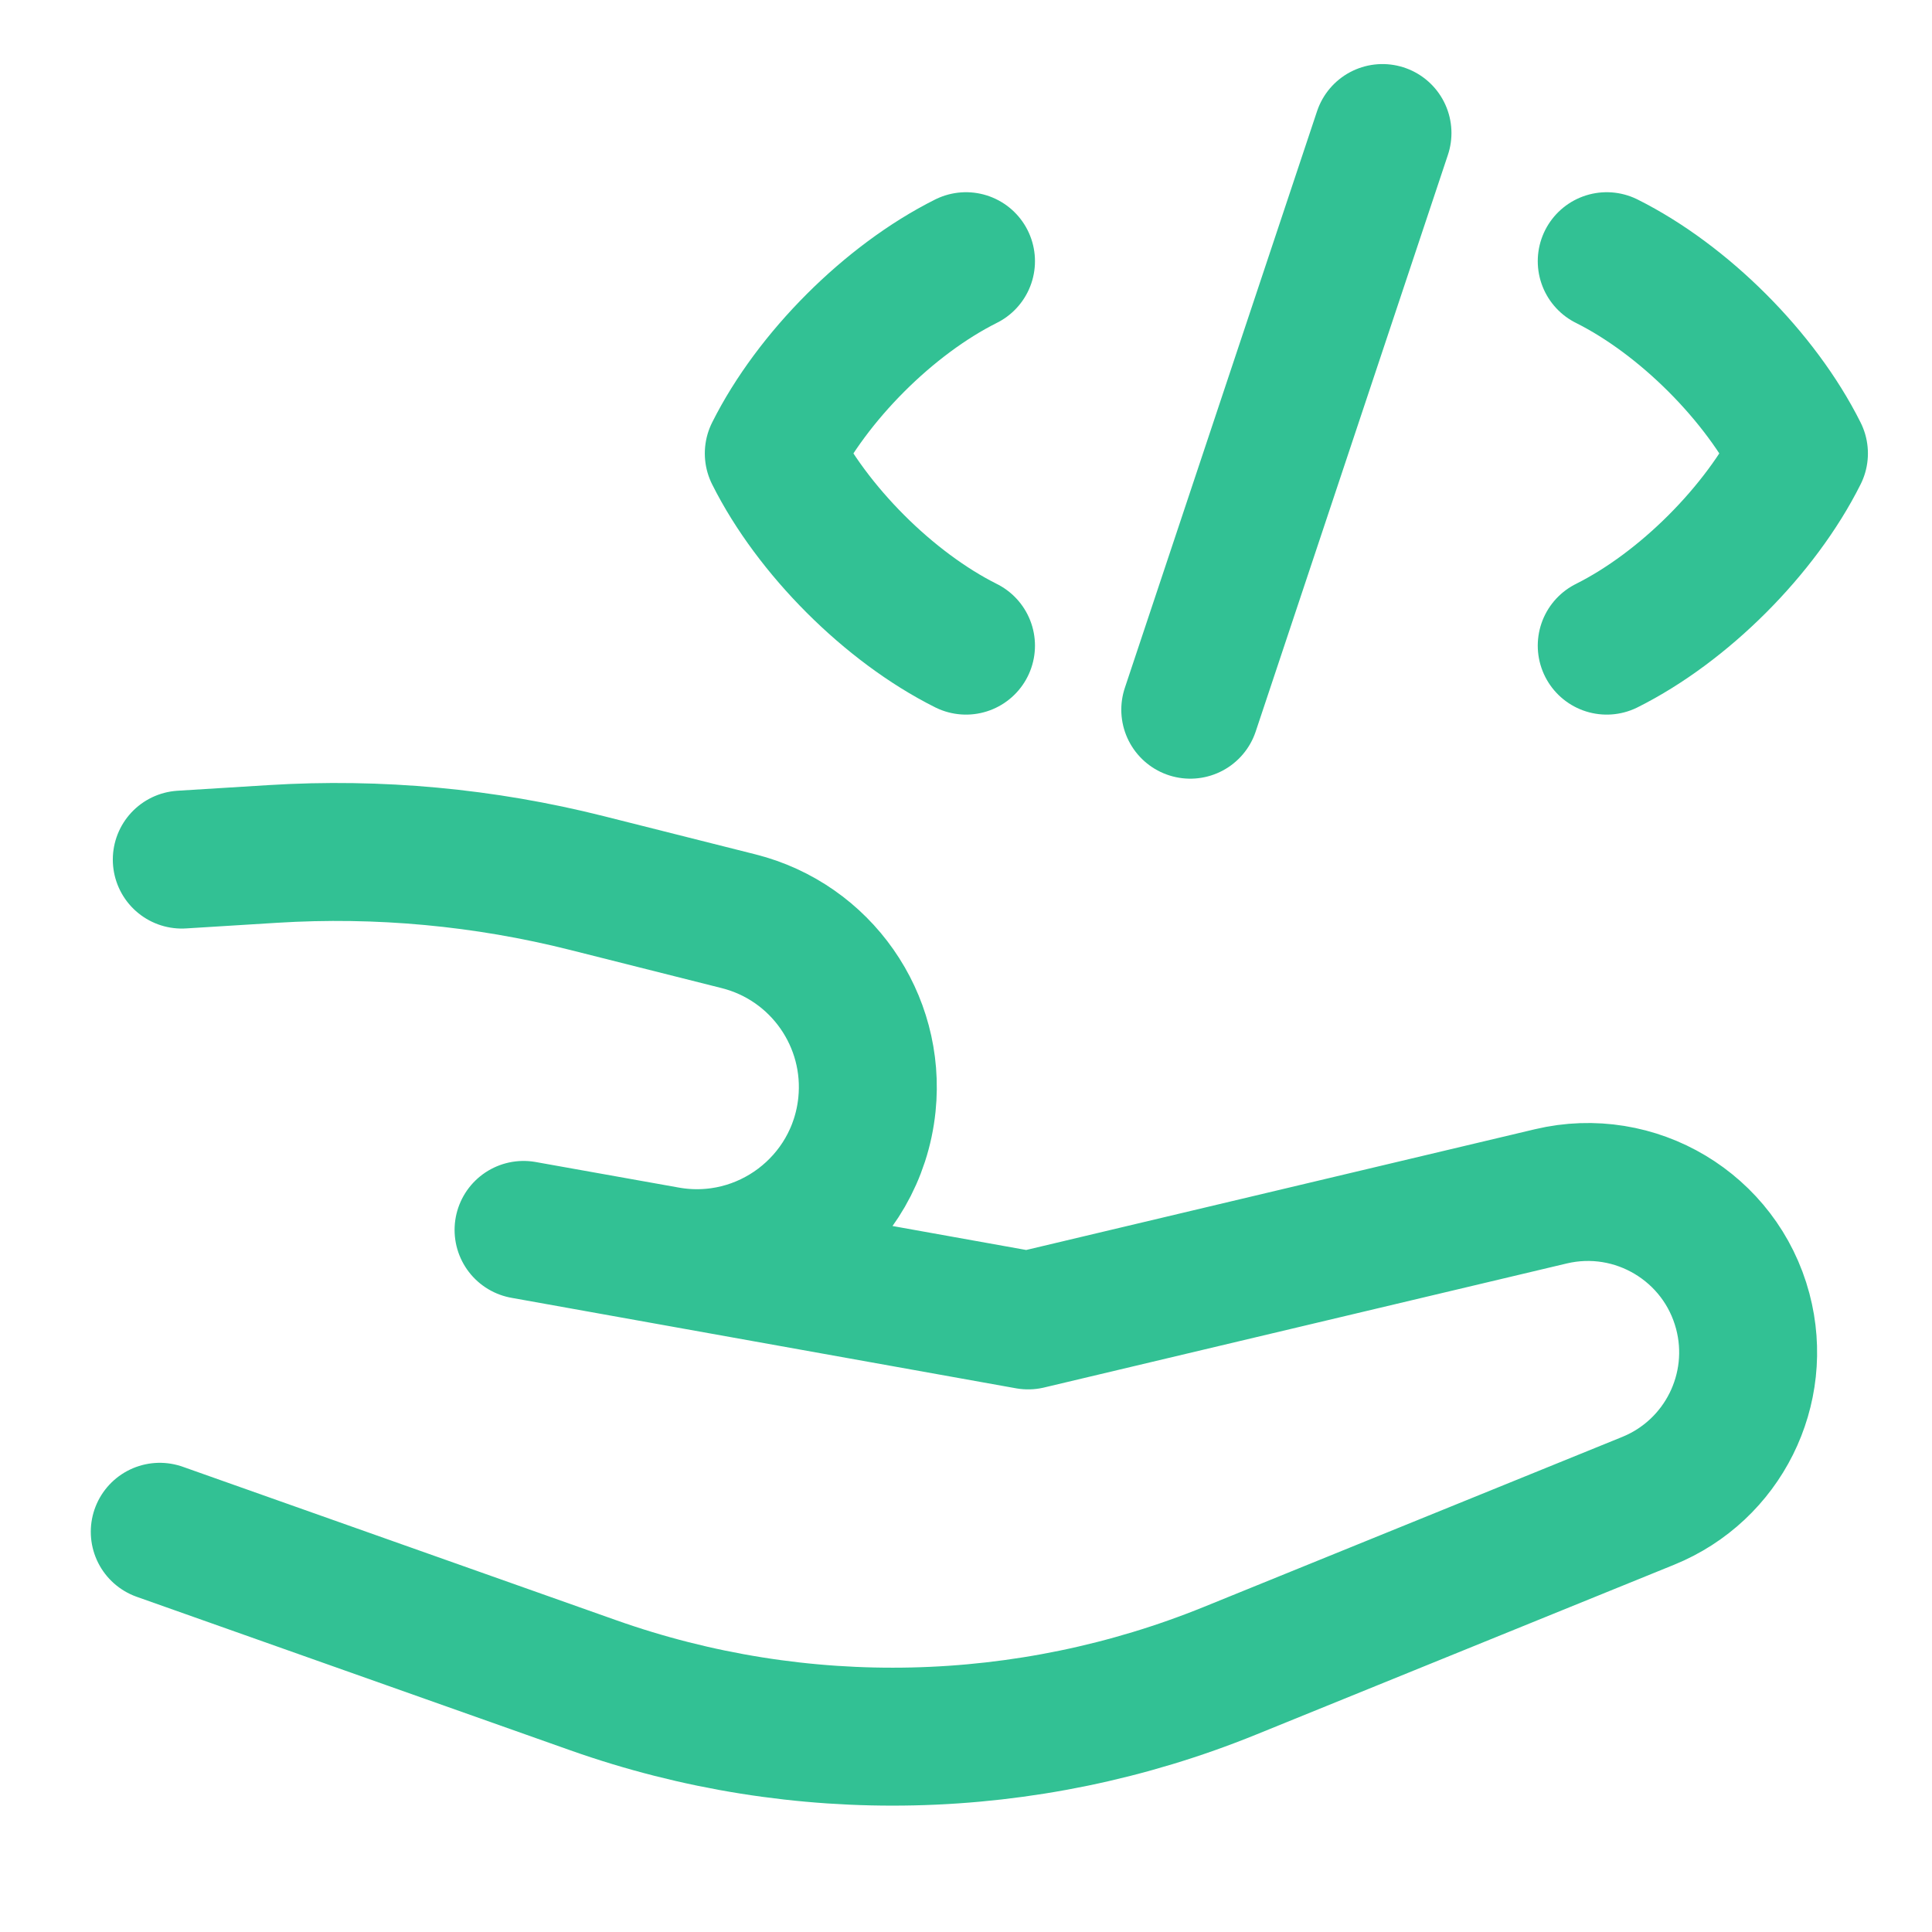 <svg xmlns="http://www.w3.org/2000/svg" fill="none" viewBox="-3.57 -3.57 100 100" id="Share-Code--Streamline-Flex" height="100" width="100">
  <desc>
    Share Code Streamline Icon: https://streamlinehq.com
  </desc>
  <g id="share-code--code-angle-programming-share">
    <path id="Vector" stroke="#32c194" stroke-linecap="round" stroke-linejoin="round" d="m58.038 33.164 9.949 -29.848" stroke-width="7.14"></path>
    <path id="Vector_2" stroke="#32c194" stroke-linecap="round" stroke-linejoin="round" d="M46.43 29.848c-3.98 -1.99 -7.959 -5.97 -9.949 -9.949C38.471 15.919 42.45 11.939 46.43 9.949" stroke-width="7.14"></path>
    <path id="Vector_3" stroke="#32c194" stroke-linecap="round" stroke-linejoin="round" d="M79.594 29.848c3.98 -1.99 7.959 -5.97 9.949 -9.949C87.554 15.919 83.574 11.939 79.594 9.949" stroke-width="7.14"></path>
    <path id="Vector 111" stroke="#32c194" stroke-linecap="round" stroke-linejoin="round" d="m5.839 40.922 4.729 -0.293c5.457 -0.338 10.934 0.17 16.237 1.506l7.852 1.978c4.265 1.074 7.095 5.116 6.645 9.491v0c-0.527 5.121 -5.296 8.715 -10.364 7.809L23.529 60.09l26.118 4.684 27.052 -6.421c4.376 -1.039 8.783 1.598 9.936 5.945v0c1.071 4.038 -1.026 8.242 -4.896 9.815l-21.639 8.792c-10.526 4.277 -22.255 4.545 -32.965 0.753L4.699 75.715" stroke-width="7.14"></path>
  </g>
</svg>